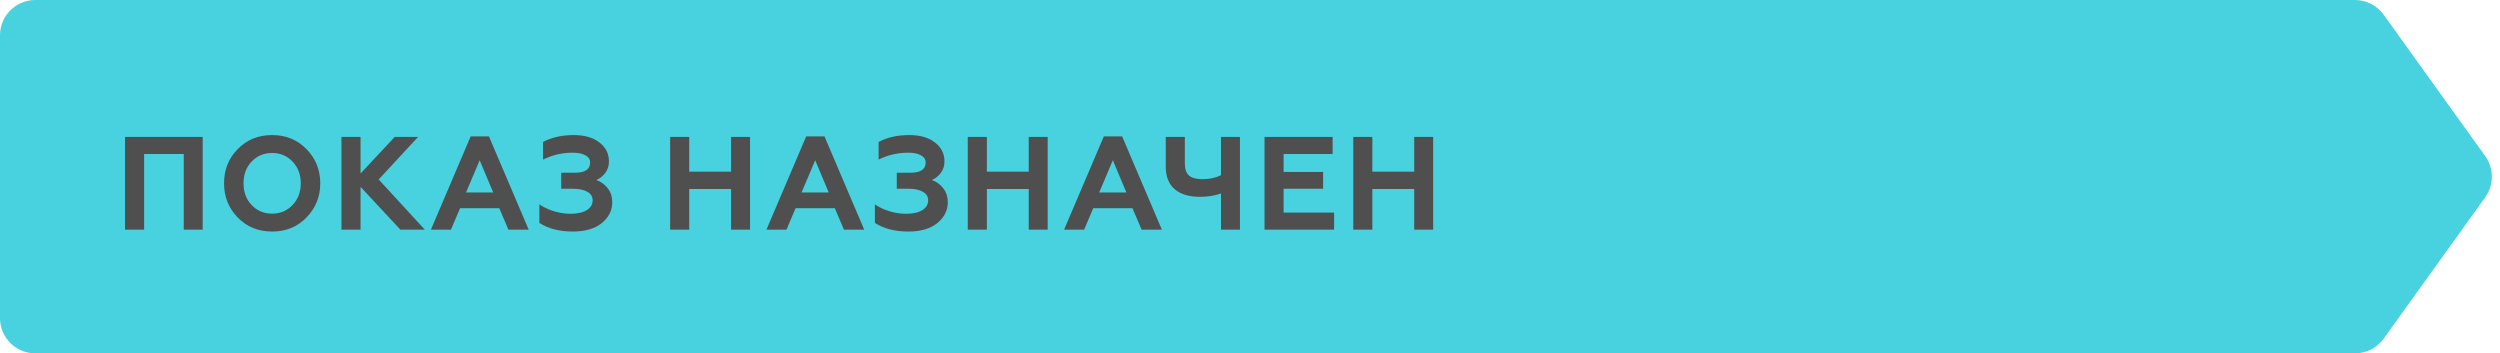 <?xml version="1.0" encoding="UTF-8"?> <svg xmlns="http://www.w3.org/2000/svg" width="283" height="40" viewBox="0 0 283 40" fill="none"> <path d="M0 4C0 1.791 1.791 0 4 0H266.58C267.868 0 269.077 0.62 269.828 1.666L281.323 17.666C282.325 19.061 282.325 20.939 281.323 22.334L269.828 38.334C269.077 39.38 267.868 40 266.58 40H4C1.791 40 0 38.209 0 36V4Z" fill="#48D1DE"></path> <path d="M16.315 26H14.155V15.5H22.945V26H20.8V17.435H16.315V26ZM28.483 23.21C29.103 23.86 29.878 24.185 30.808 24.185C31.728 24.185 32.498 23.86 33.118 23.21C33.738 22.56 34.048 21.74 34.048 20.75C34.048 19.76 33.738 18.94 33.118 18.29C32.498 17.64 31.728 17.315 30.808 17.315C29.878 17.315 29.103 17.64 28.483 18.29C27.873 18.93 27.568 19.75 27.568 20.75C27.568 21.75 27.873 22.57 28.483 23.21ZM25.363 20.75C25.363 19.21 25.878 17.92 26.908 16.88C27.938 15.82 29.238 15.29 30.808 15.29C32.368 15.29 33.663 15.82 34.693 16.88C35.733 17.94 36.253 19.23 36.253 20.75C36.253 22.26 35.733 23.55 34.693 24.62C33.663 25.68 32.368 26.21 30.808 26.21C29.238 26.21 27.938 25.68 26.908 24.62C25.878 23.56 25.363 22.27 25.363 20.75ZM40.814 26H38.654V15.5H40.814V19.64L44.684 15.5H47.324L42.869 20.315L48.089 26H45.329L40.814 21.155V26ZM51.044 26H48.779L53.279 15.44H55.349L59.849 26H57.554L56.52 23.57H52.08L51.044 26ZM54.3 18.14L52.755 21.785H55.83L54.3 18.14ZM64.852 26.21C63.332 26.21 62.067 25.885 61.057 25.235V23.135C61.517 23.455 62.067 23.715 62.707 23.915C63.347 24.105 63.962 24.2 64.552 24.2C65.352 24.2 65.972 24.065 66.412 23.795C66.862 23.525 67.087 23.15 67.087 22.67C67.087 22.25 66.887 21.93 66.487 21.71C66.097 21.48 65.552 21.365 64.852 21.365H63.532V19.55H65.107C66.237 19.55 66.802 19.165 66.802 18.395C66.802 18.045 66.627 17.775 66.277 17.585C65.927 17.385 65.447 17.285 64.837 17.285C63.627 17.285 62.507 17.545 61.477 18.065V16.07C62.447 15.55 63.602 15.29 64.942 15.29C66.162 15.29 67.127 15.565 67.837 16.115C68.567 16.665 68.932 17.385 68.932 18.275C68.932 18.775 68.792 19.21 68.512 19.58C68.242 19.94 67.907 20.205 67.507 20.375C68.047 20.575 68.482 20.895 68.812 21.335C69.142 21.765 69.307 22.285 69.307 22.895C69.307 23.825 68.907 24.615 68.107 25.265C67.317 25.895 66.232 26.21 64.852 26.21ZM78.019 26H75.859V15.5H78.019V19.43H82.759V15.5H84.904V26H82.759V21.395H78.019V26ZM89.026 26H86.761L91.261 15.44H93.331L97.831 26H95.536L94.501 23.57H90.061L89.026 26ZM92.281 18.14L90.736 21.785H93.811L92.281 18.14ZM102.834 26.21C101.314 26.21 100.049 25.885 99.039 25.235V23.135C99.499 23.455 100.049 23.715 100.689 23.915C101.329 24.105 101.944 24.2 102.534 24.2C103.334 24.2 103.954 24.065 104.394 23.795C104.844 23.525 105.069 23.15 105.069 22.67C105.069 22.25 104.869 21.93 104.469 21.71C104.079 21.48 103.534 21.365 102.834 21.365H101.514V19.55H103.089C104.219 19.55 104.784 19.165 104.784 18.395C104.784 18.045 104.609 17.775 104.259 17.585C103.909 17.385 103.429 17.285 102.819 17.285C101.609 17.285 100.489 17.545 99.459 18.065V16.07C100.429 15.55 101.584 15.29 102.924 15.29C104.144 15.29 105.109 15.565 105.819 16.115C106.549 16.665 106.914 17.385 106.914 18.275C106.914 18.775 106.774 19.21 106.494 19.58C106.224 19.94 105.889 20.205 105.489 20.375C106.029 20.575 106.464 20.895 106.794 21.335C107.124 21.765 107.289 22.285 107.289 22.895C107.289 23.825 106.889 24.615 106.089 25.265C105.299 25.895 104.214 26.21 102.834 26.21ZM111.713 26H109.553V15.5H111.713V19.43H116.453V15.5H118.598V26H116.453V21.395H111.713V26ZM122.72 26H120.455L124.955 15.44H127.025L131.525 26H129.23L128.195 23.57H123.755L122.72 26ZM125.975 18.14L124.43 21.785H127.505L125.975 18.14ZM140.363 26H138.218V21.905C137.478 22.155 136.688 22.28 135.848 22.28C134.598 22.28 133.638 21.99 132.968 21.41C132.298 20.83 131.963 19.98 131.963 18.86V15.5H134.123V18.5C134.123 19.14 134.283 19.6 134.603 19.88C134.933 20.15 135.443 20.285 136.133 20.285C136.913 20.285 137.608 20.135 138.218 19.835V15.5H140.363V26ZM151.019 26H143.144V15.5H150.854V17.435H145.304V19.46H149.774V21.365H145.304V24.065H151.019V26ZM155.349 26H153.189V15.5H155.349V19.43H160.089V15.5H162.234V26H160.089V21.395H155.349V26Z" fill="#4F4F4F"></path> </svg> 